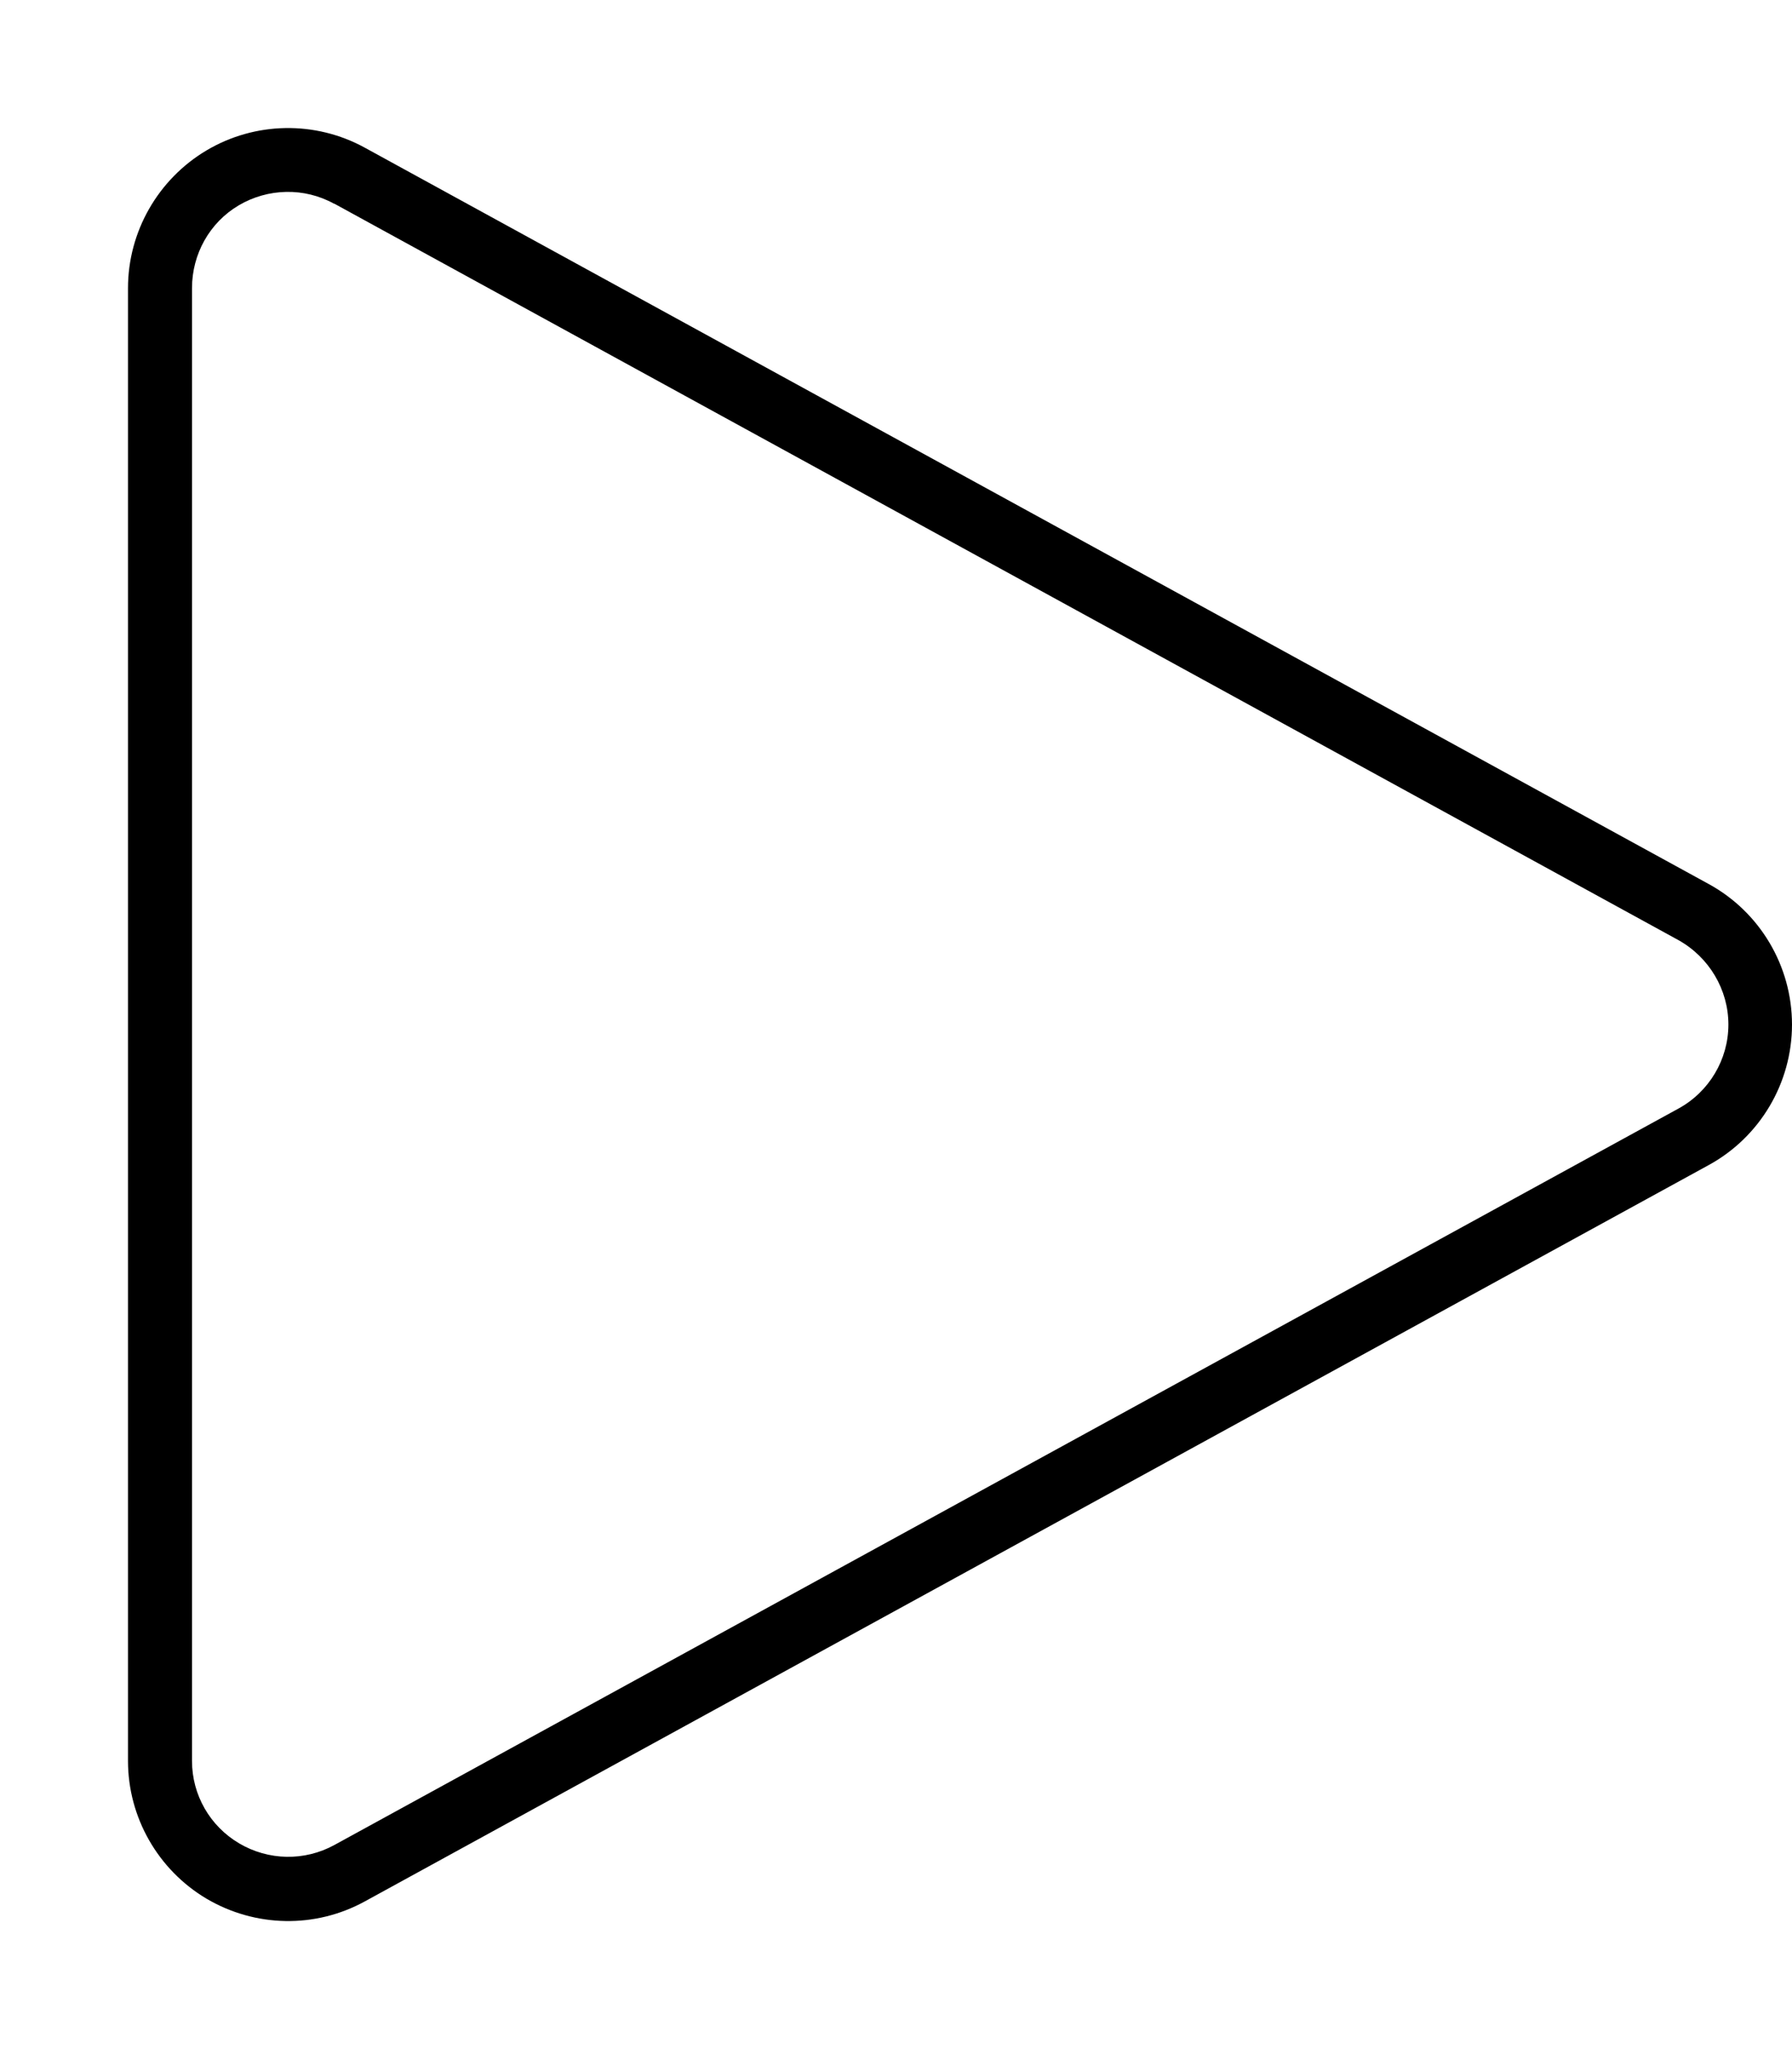 <svg xmlns="http://www.w3.org/2000/svg" viewBox="0 0 448 512"><path fill="currentColor" d="M83.5 50.9c-7.4-4.1-16.5-3.9-23.8 .4S48 63.5 48 72l0 368c0 8.5 4.5 16.3 11.8 20.6s16.3 4.5 23.8 .4l336-184c7.7-4.2 12.5-12.3 12.5-21s-4.8-16.8-12.5-21.1l-336-184zM51.6 474.4C39.5 467.2 32 454.1 32 440L32 72c0-14.1 7.5-27.2 19.6-34.4s27.2-7.5 39.6-.7l336 184c12.8 7 20.8 20.5 20.8 35.1s-8 28.1-20.8 35.1l-336 184c-12.4 6.8-27.4 6.5-39.6-.7z"></path></svg>